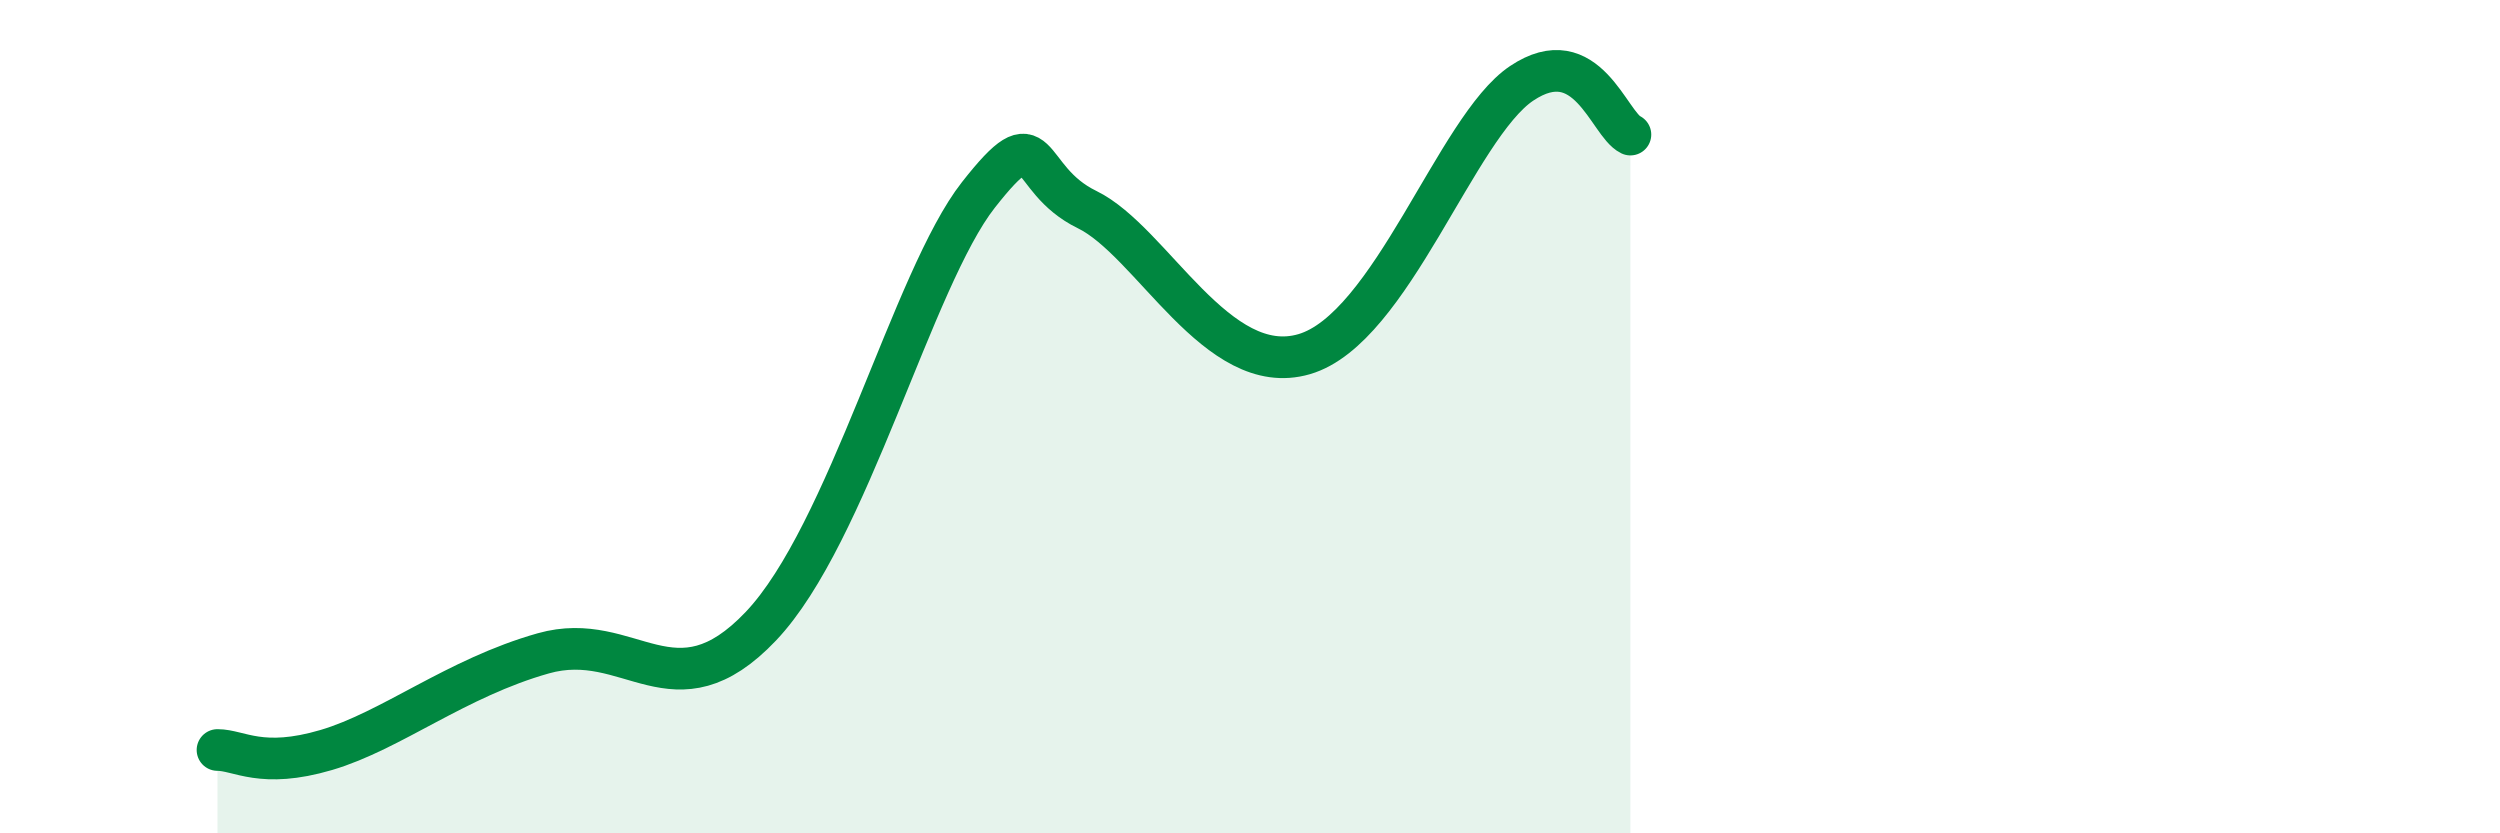 
    <svg width="60" height="20" viewBox="0 0 60 20" xmlns="http://www.w3.org/2000/svg">
      <path
        d="M 5.22,18 C 5.74,18 6.27,18.46 7.83,18 C 9.39,17.54 10.95,16.27 13.04,15.68 C 15.13,15.09 16.17,17.23 18.26,15.03 C 20.35,12.83 21.91,6.68 23.48,4.68 C 25.05,2.68 24.53,4.27 26.09,5.03 C 27.65,5.79 29.21,9.11 31.3,8.5 C 33.39,7.89 34.95,3.05 36.52,2 C 38.09,0.95 38.61,2.98 39.13,3.23L39.13 20L5.22 20Z"
        fill="#008740"
        opacity="0.1"
        stroke-linecap="round"
        stroke-linejoin="round"
      />
      <path
        d="M 5.22,18 C 5.74,18 6.27,18.46 7.83,18 C 9.39,17.54 10.95,16.27 13.04,15.68 C 15.13,15.09 16.17,17.23 18.26,15.03 C 20.35,12.83 21.91,6.68 23.48,4.68 C 25.05,2.68 24.53,4.27 26.09,5.03 C 27.65,5.79 29.21,9.11 31.3,8.5 C 33.39,7.89 34.95,3.05 36.52,2 C 38.09,0.95 38.61,2.98 39.13,3.23"
        stroke="#008740"
        stroke-width="1"
        fill="none"
        stroke-linecap="round"
        stroke-linejoin="round"
      />
    </svg>
  